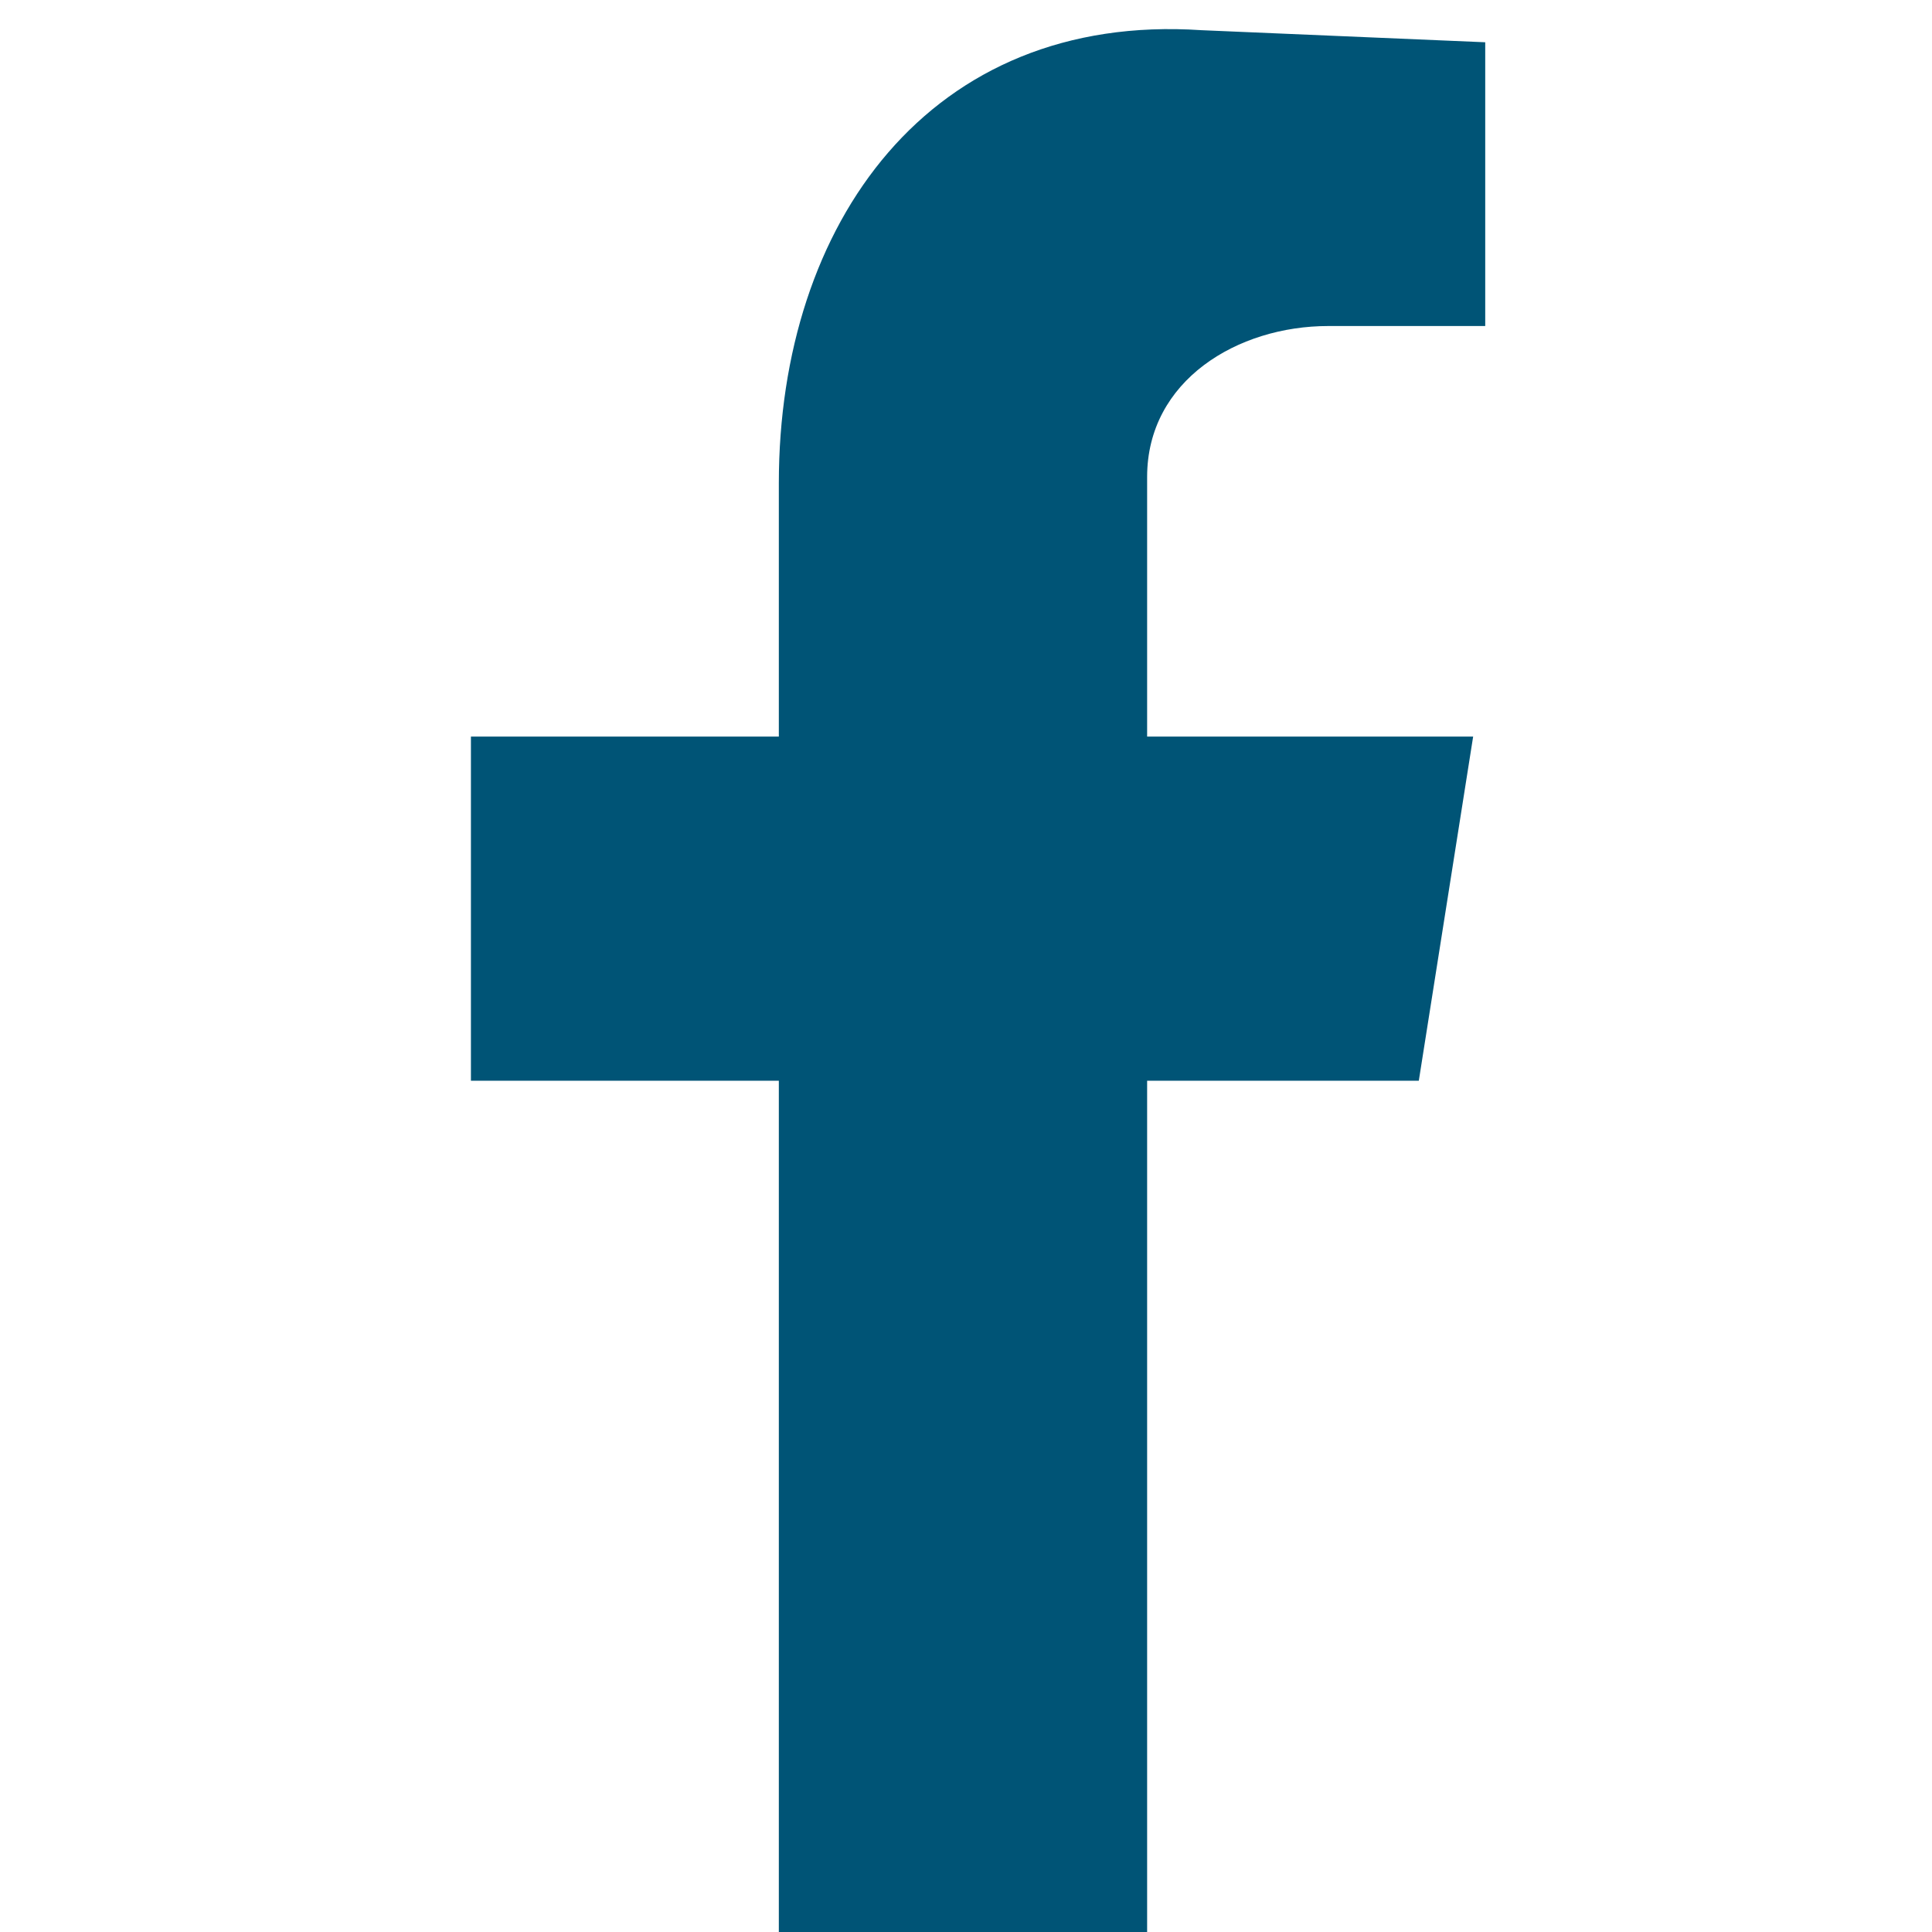<?xml version="1.0" encoding="utf-8"?>
<!-- Generator: Adobe Illustrator 28.0.0, SVG Export Plug-In . SVG Version: 6.00 Build 0)  -->
<svg version="1.2" baseProfile="tiny" id="Layer_1" xmlns="http://www.w3.org/2000/svg" xmlns:xlink="http://www.w3.org/1999/xlink"
	 x="0px" y="0px" viewBox="0 0 32 32" overflow="visible" xml:space="preserve">
<path fill-rule="evenodd" fill="#005476" d="M12.9,32H19V17.9h4.5l0.9-5.7H19V7.9c0-1.6,1.5-2.5,3-2.5h2.6V0.7l-4.7-0.2
	c-4.5-0.3-7,3.2-7,7.5v4.2H7.8v5.7h5.1V32z"/>
</svg>

